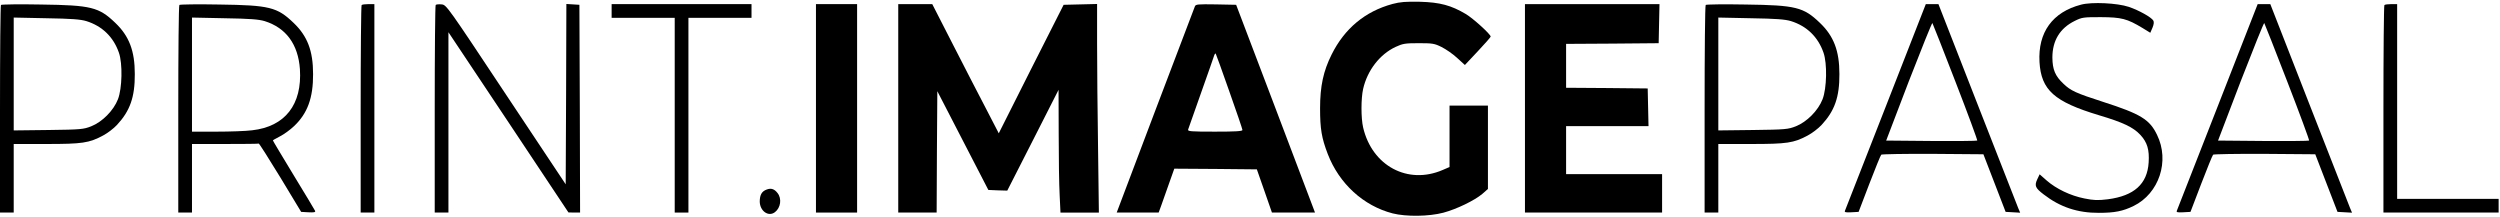 <?xml version="1.0" standalone="no"?>
<!DOCTYPE svg PUBLIC "-//W3C//DTD SVG 20010904//EN"
 "http://www.w3.org/TR/2001/REC-SVG-20010904/DTD/svg10.dtd">
<svg version="1.0" xmlns="http://www.w3.org/2000/svg"
 width="1823pt" height="158pt" viewBox="0 0 1823 158"
 preserveAspectRatio="xMidYMid meet">

<g transform="translate(0,158) scale(0.1,-0.1)"
fill="#000000" stroke="none">
<path d="M10154 1551 c-199 -54 -349 -178 -444 -369 -60 -120 -84 -230 -84
-392 0 -149 11 -216 56 -333 83 -216 260 -378 473 -433 99 -25 264 -23 370 5
97 26 227 89 284 137 l41 36 0 304 0 304 -140 0 -140 0 0 -224 0 -224 -51 -22
c-254 -109 -514 31 -579 310 -16 69 -16 211 0 282 31 135 121 252 237 306 52
24 69 27 168 27 100 0 115 -2 167 -28 32 -16 83 -51 114 -80 l56 -51 94 100
c51 54 93 102 94 107 1 16 -129 134 -182 165 -106 63 -188 85 -333 89 -105 2
-144 -1 -201 -16z"/>
<path d="M15175 1546 c-208 -54 -315 -202 -303 -418 12 -205 108 -290 433
-388 178 -53 251 -88 303 -144 50 -54 66 -108 60 -201 -10 -157 -106 -243
-297 -268 -74 -9 -102 -8 -172 6 -101 20 -205 70 -275 131 l-51 45 -17 -36
c-22 -47 -15 -64 47 -111 119 -92 247 -135 402 -134 115 0 175 12 253 50 186
91 265 328 171 519 -54 112 -119 152 -393 240 -199 64 -237 82 -289 132 -61
57 -80 104 -81 191 0 124 55 214 162 267 54 27 64 28 192 28 150 -1 190 -11
303 -79 l57 -35 16 37 c10 24 12 42 6 52 -14 24 -105 75 -179 100 -84 28 -269
37 -348 16z"/>
<path d="M7 1544 c-4 -4 -7 -346 -7 -761 l0 -753 50 0 50 0 0 250 0 250 238 0
c263 0 311 7 414 62 32 17 77 51 101 77 95 102 131 203 130 371 0 169 -41 277
-143 374 -119 114 -175 128 -540 133 -157 3 -288 1 -293 -3z m623 -118 c115
-36 197 -115 237 -230 28 -79 24 -261 -7 -340 -32 -82 -114 -165 -195 -197
-56 -22 -75 -24 -312 -27 l-253 -3 0 412 0 411 238 -5 c184 -3 249 -8 292 -21z"/>
<path d="M1308 1544 c-5 -4 -8 -346 -8 -761 l0 -753 50 0 50 0 0 250 0 250
240 0 c132 0 243 1 247 3 3 1 74 -110 158 -248 l151 -250 53 -3 c41 -2 52 0
49 10 -3 7 -74 125 -157 261 -83 137 -151 250 -151 253 0 2 23 15 52 30 28 14
75 48 103 75 97 92 139 205 138 379 0 169 -41 277 -143 374 -119 114 -175 128
-540 133 -157 3 -288 1 -292 -3z m622 -118 c156 -49 244 -169 257 -350 17
-258 -108 -419 -348 -446 -46 -6 -164 -10 -261 -10 l-178 0 0 416 0 416 238
-5 c184 -3 249 -8 292 -21z"/>
<path d="M2637 1543 c-4 -3 -7 -345 -7 -760 l0 -753 50 0 50 0 0 760 0 760
-43 0 c-24 0 -47 -3 -50 -7z"/>
<path d="M3177 1544 c-4 -4 -7 -346 -7 -761 l0 -753 50 0 50 0 0 658 0 657
438 -657 437 -657 43 -1 42 0 -2 758 -3 757 -47 3 -48 3 -2 -657 -3 -658 -435
654 c-430 648 -435 655 -470 658 -20 2 -39 0 -43 -4z"/>
<path d="M4460 1500 l0 -50 230 0 230 0 0 -710 0 -710 50 0 50 0 0 710 0 710
230 0 230 0 0 50 0 50 -510 0 -510 0 0 -50z"/>
<path d="M5950 790 l0 -760 150 0 150 0 0 760 0 760 -150 0 -150 0 0 -760z"/>
<path d="M6550 790 l0 -760 140 0 140 0 2 443 3 442 186 -360 186 -360 69 -3
69 -2 187 367 187 368 1 -320 c0 -176 3 -377 7 -447 l6 -128 140 0 140 0 -6
472 c-4 260 -7 603 -7 761 l0 288 -122 -3 -122 -3 -237 -468 -236 -469 -90
174 c-50 95 -159 307 -243 471 l-152 297 -124 0 -124 0 0 -760z"/>
<path d="M8713 1533 c-4 -10 -134 -352 -289 -760 l-281 -743 153 0 153 0 19
52 c10 29 36 101 57 161 l38 107 301 -2 301 -3 55 -157 55 -158 157 0 157 0
-20 53 c-11 28 -140 369 -287 757 l-268 705 -147 3 c-134 2 -148 1 -154 -15z
m251 -619 c53 -149 96 -276 96 -282 0 -9 -53 -12 -201 -12 -179 0 -200 2 -195
16 3 8 47 131 96 272 50 141 93 263 95 271 3 8 7 12 10 10 2 -3 47 -126 99
-275z"/>
<path d="M11120 790 l0 -760 500 0 500 0 0 140 0 140 -350 0 -350 0 0 175 0
175 300 0 301 0 -3 138 -3 137 -297 3 -298 2 0 160 0 160 338 2 337 3 3 143 3
142 -491 0 -490 0 0 -760z"/>
<path d="M12438 1544 c-5 -4 -8 -346 -8 -761 l0 -753 50 0 50 0 0 250 0 250
238 0 c263 0 311 7 414 62 32 17 77 51 101 77 95 102 131 203 130 371 0 169
-41 277 -143 374 -119 114 -175 128 -540 133 -157 3 -288 1 -292 -3z m622
-118 c115 -36 197 -115 237 -230 28 -79 24 -261 -7 -340 -32 -82 -114 -165
-195 -197 -56 -22 -75 -24 -312 -27 l-253 -3 0 412 0 411 238 -5 c184 -3 249
-8 292 -21z"/>
<path d="M13751 803 c-161 -412 -295 -754 -298 -761 -4 -10 7 -12 47 -10 l53
3 78 204 c43 112 82 208 87 213 4 4 174 7 376 6 l369 -3 81 -210 81 -210 53
-3 53 -3 -14 33 c-7 18 -141 360 -298 761 l-284 727 -46 0 -46 0 -292 -747z
m509 179 c90 -232 161 -425 158 -427 -3 -3 -153 -4 -334 -3 l-330 3 165 432
c92 237 169 428 172 425 3 -4 79 -197 169 -430z"/>
<path d="M16171 803 c-161 -412 -295 -754 -298 -761 -4 -10 7 -12 47 -10 l53
3 78 204 c43 112 82 208 87 213 4 4 174 7 376 6 l369 -3 81 -210 81 -210 53
-3 53 -3 -14 33 c-7 18 -141 360 -298 761 l-284 727 -46 0 -46 0 -292 -747z
m509 179 c90 -232 161 -425 158 -427 -3 -3 -153 -4 -334 -3 l-330 3 165 432
c92 237 169 428 172 425 3 -4 79 -197 169 -430z"/>
<path d="M17387 1543 c-4 -3 -7 -345 -7 -760 l0 -753 420 0 420 0 0 50 0 50
-370 0 -370 0 0 710 0 710 -43 0 c-24 0 -47 -3 -50 -7z"/>
<path d="M5591 198 c-36 -13 -50 -38 -51 -86 0 -70 63 -116 111 -79 42 32 51
99 19 139 -23 30 -47 38 -79 26z"/>
</g>
</svg>
